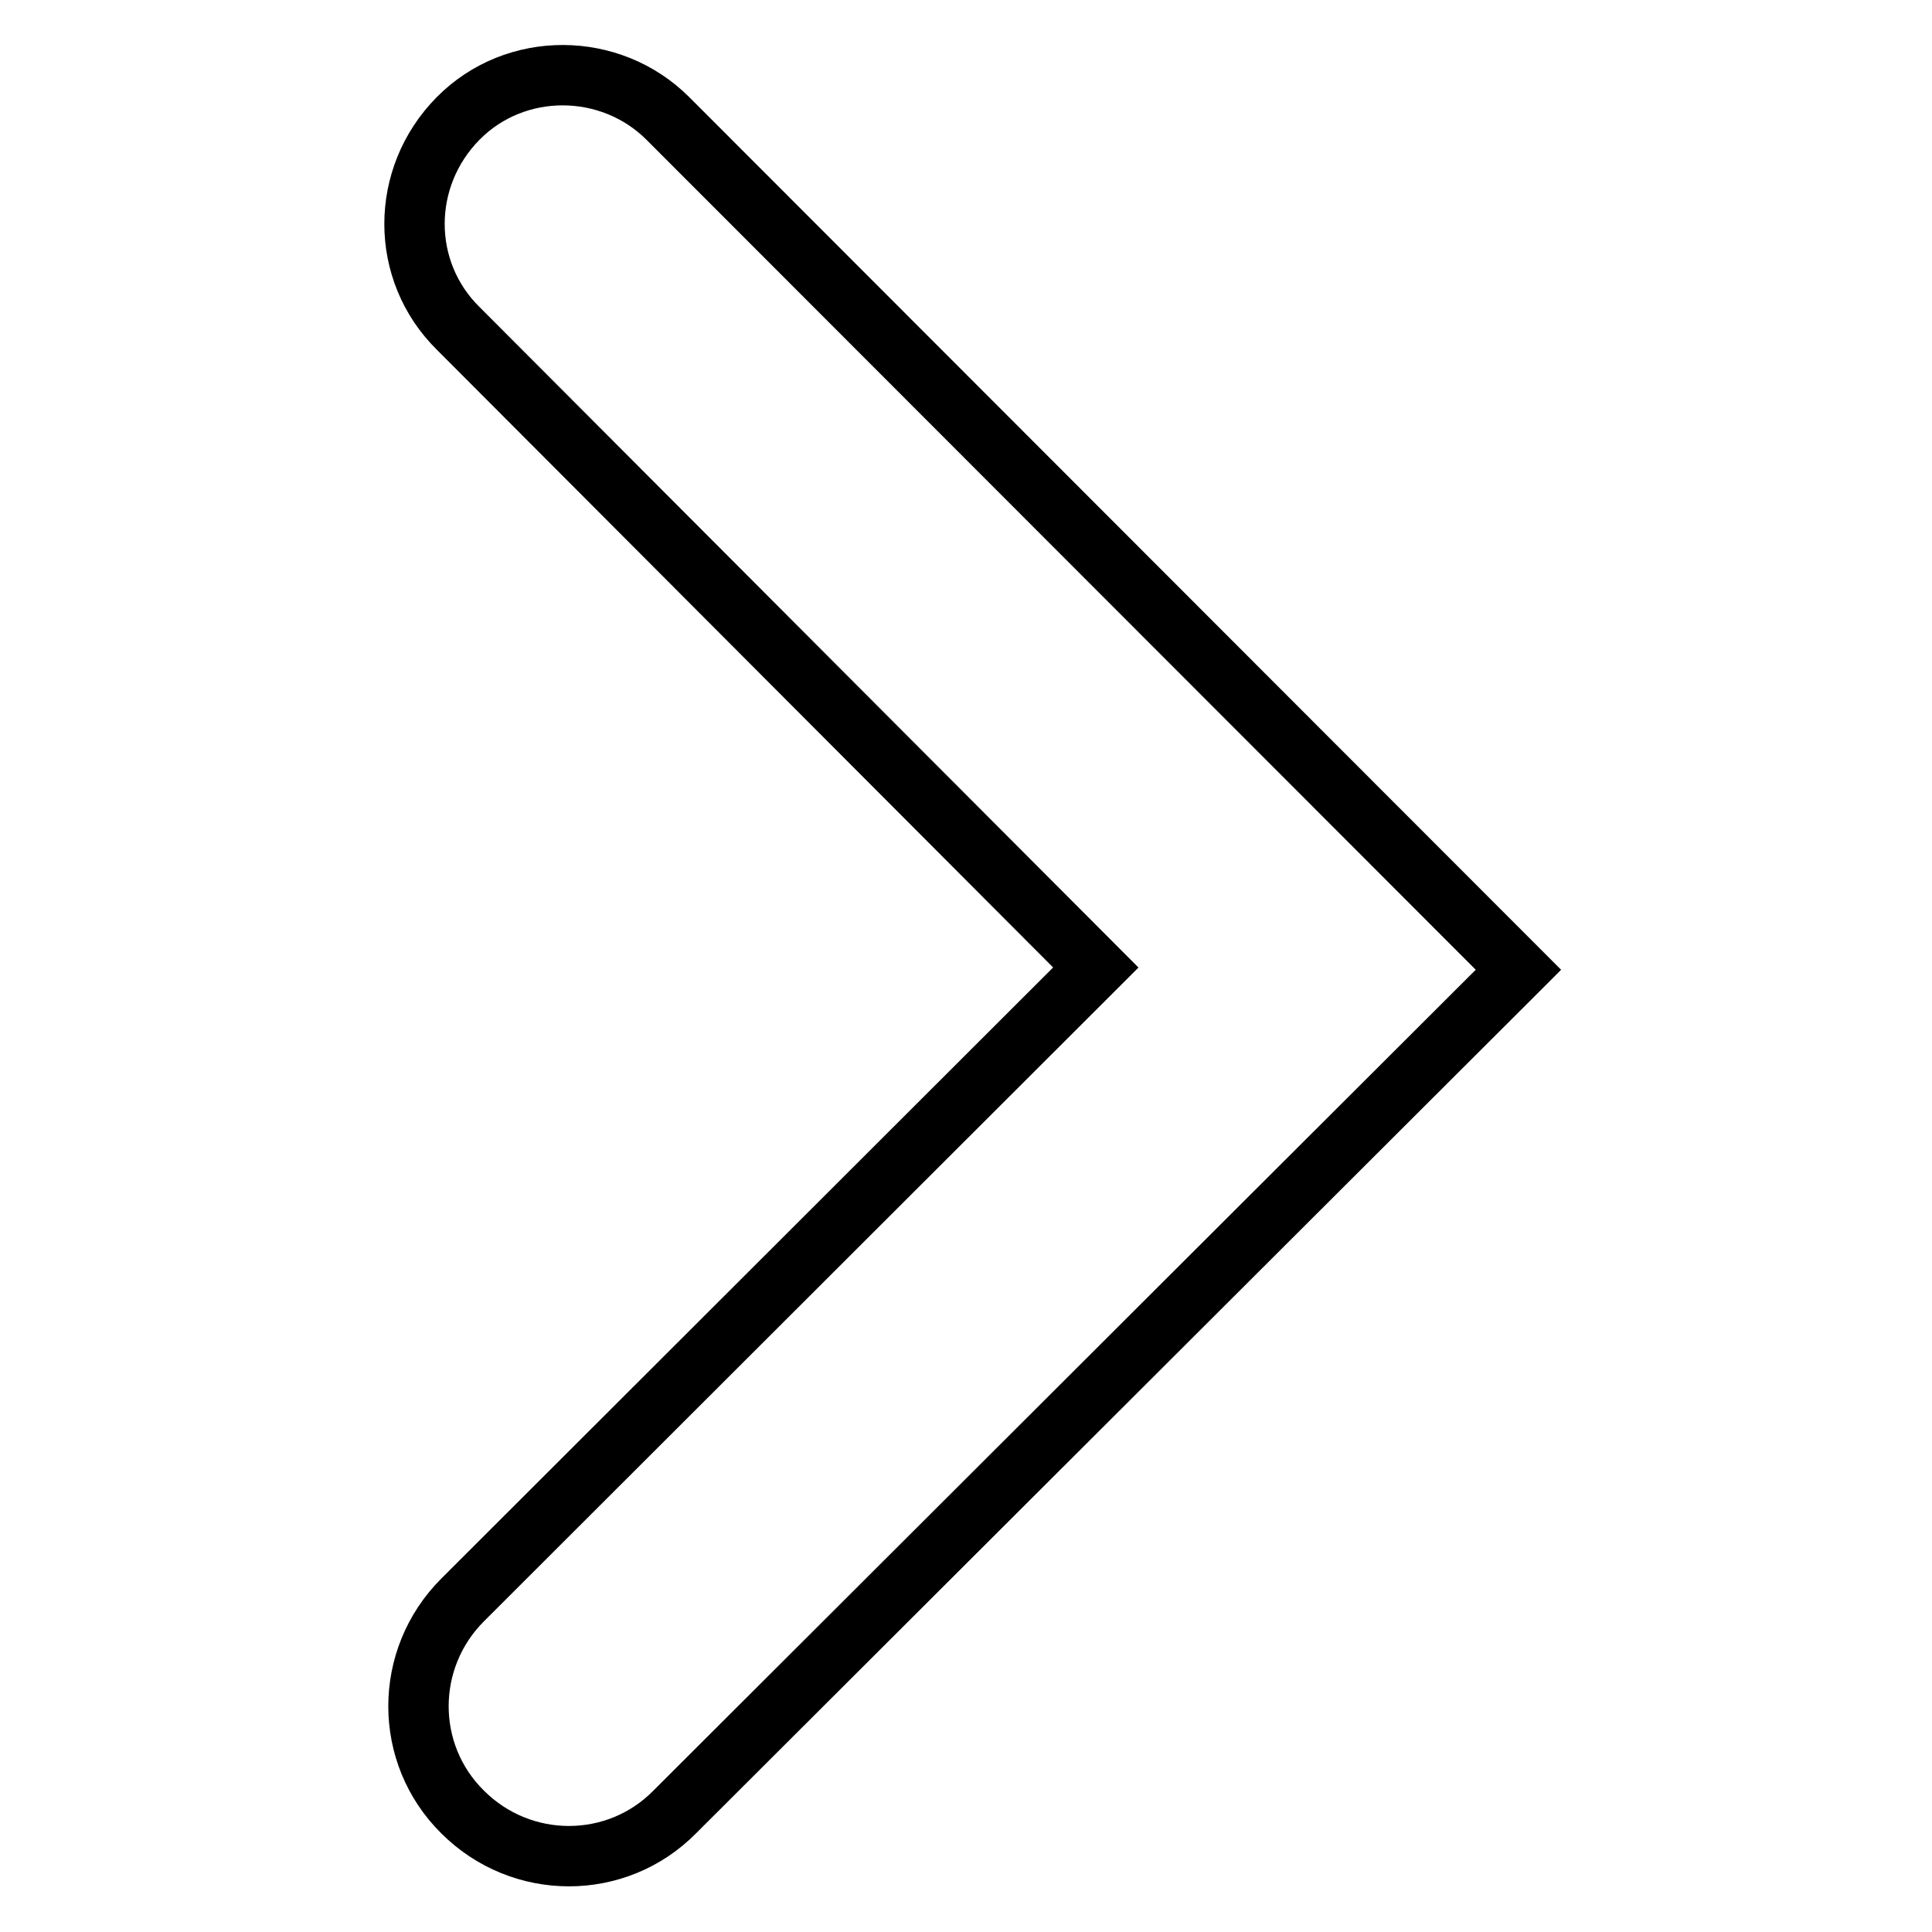 <?xml version="1.0" encoding="utf-8"?>
<!-- Svg Vector Icons : http://www.onlinewebfonts.com/icon -->
<!DOCTYPE svg PUBLIC "-//W3C//DTD SVG 1.1//EN" "http://www.w3.org/Graphics/SVG/1.1/DTD/svg11.dtd">
<svg version="1.1" xmlns="http://www.w3.org/2000/svg" xmlns:xlink="http://www.w3.org/1999/xlink" x="0px" y="0px" viewBox="0 0 256 256" enable-background="new 0 0 256 256" xml:space="preserve">
<g><g><path stroke-width="8" fill-opacity="0" stroke="#000000"  d="M145.2,128.2L61.3,212c-7.8,7.8-7.8,20.4,0,28.1c7.8,7.8,20.4,7.8,28.1,0L200.7,129l0,0l0.5-0.5L88.5,15.7c-7.6-7.6-20.2-7.7-27.8,0c-7.7,7.8-7.7,20.2,0,27.8L145.2,128.2z"/></g></g>
</svg>